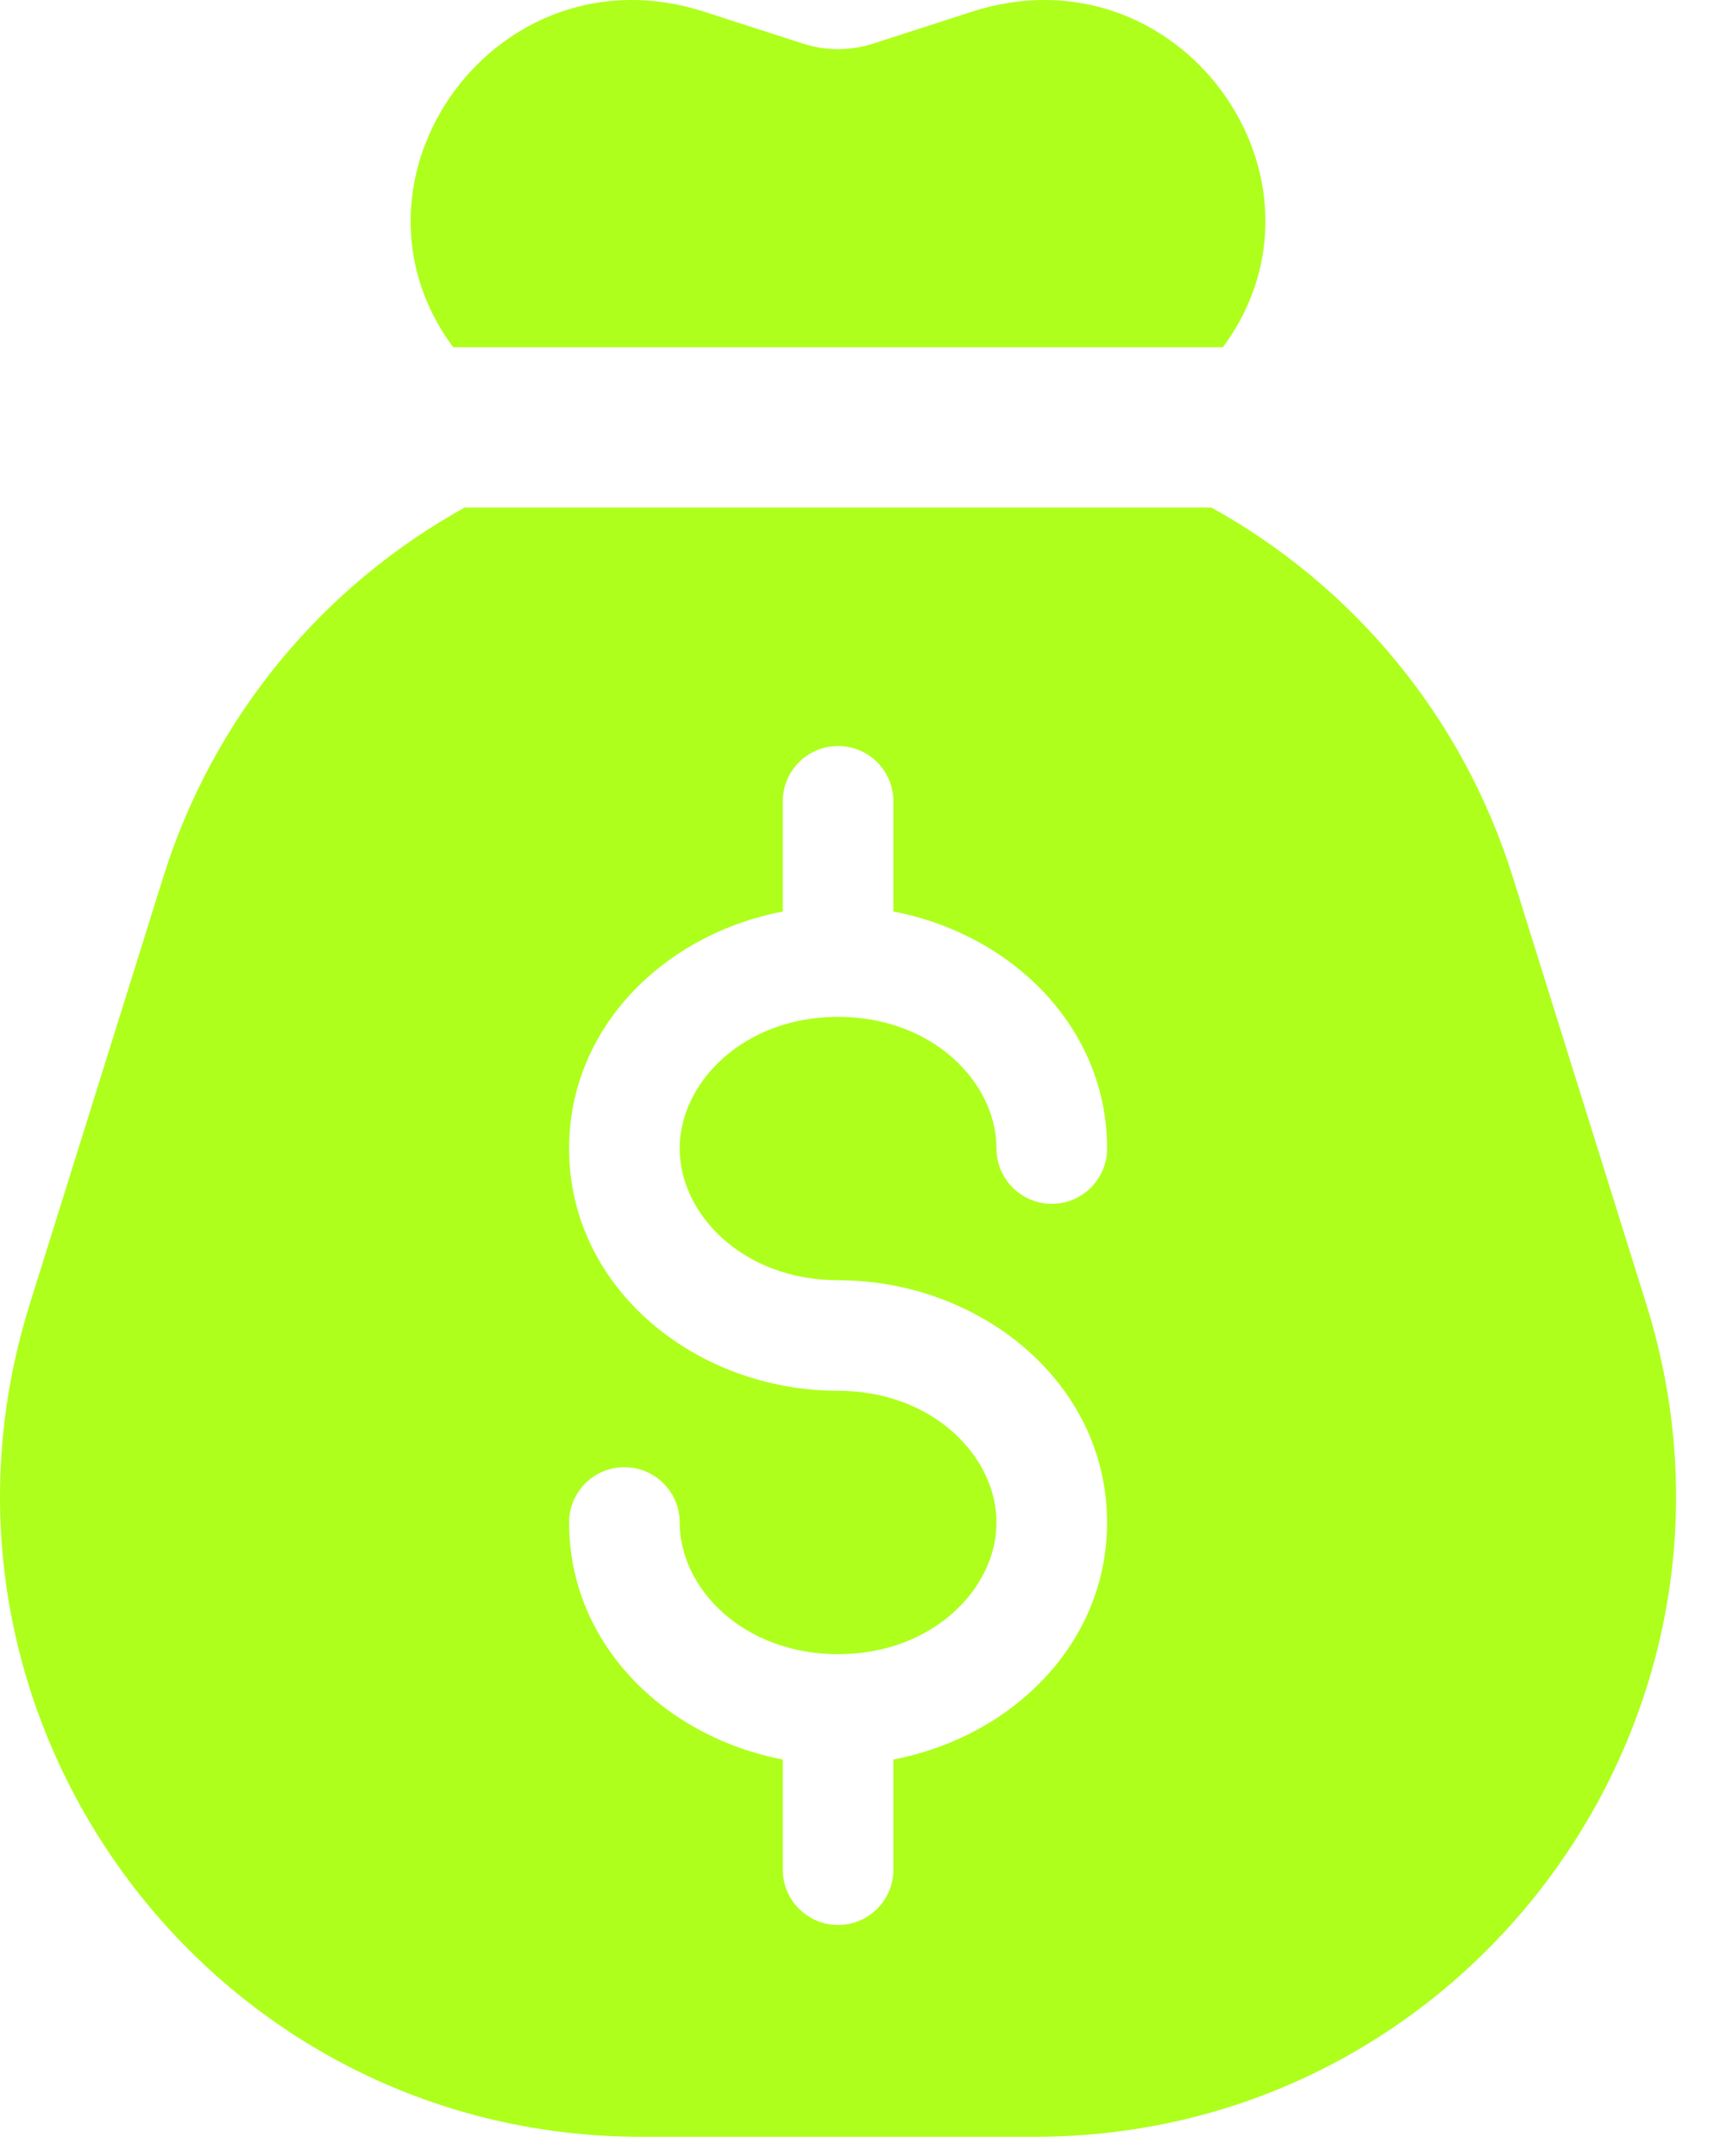 <svg width="31" height="39" viewBox="0 0 31 39" fill="none" xmlns="http://www.w3.org/2000/svg">
<path fill-rule="evenodd" clip-rule="evenodd" d="M22.118 6.281H8.196C5.949 3.246 8.976 -1.001 12.736 0.212L14.529 0.791C14.937 0.922 15.377 0.922 15.785 0.791L17.578 0.212C21.338 -1.001 24.364 3.246 22.118 6.281ZM8.405 9.18H21.909C24.459 10.591 26.45 12.948 27.362 15.867L29.778 23.597C32.111 31.064 26.533 38.651 18.711 38.651H11.603C3.781 38.651 -1.797 31.064 0.536 23.597L2.952 15.867C3.864 12.948 5.855 10.591 8.405 9.18ZM16.158 14.494C16.158 13.942 15.71 13.494 15.158 13.494C14.606 13.494 14.158 13.942 14.158 14.494V16.488C12.029 16.894 10.293 18.571 10.293 20.775C10.293 23.316 12.601 25.157 15.158 25.157C16.87 25.157 18.023 26.345 18.023 27.539C18.023 28.733 16.87 29.921 15.158 29.921C13.446 29.921 12.293 28.733 12.293 27.539C12.293 26.986 11.845 26.539 11.293 26.539C10.741 26.539 10.293 26.986 10.293 27.539C10.293 29.743 12.029 31.42 14.158 31.826V33.819C14.158 34.372 14.606 34.819 15.158 34.819C15.71 34.819 16.158 34.372 16.158 33.819V31.826C18.287 31.42 20.023 29.743 20.023 27.539C20.023 24.997 17.715 23.157 15.158 23.157C13.446 23.157 12.293 21.969 12.293 20.775C12.293 19.581 13.446 18.393 15.158 18.393C16.87 18.393 18.023 19.581 18.023 20.775C18.023 21.327 18.471 21.775 19.023 21.775C19.575 21.775 20.023 21.327 20.023 20.775C20.023 18.571 18.287 16.894 16.158 16.488V14.494Z" fill="#AEFF1C"/>
</svg>
